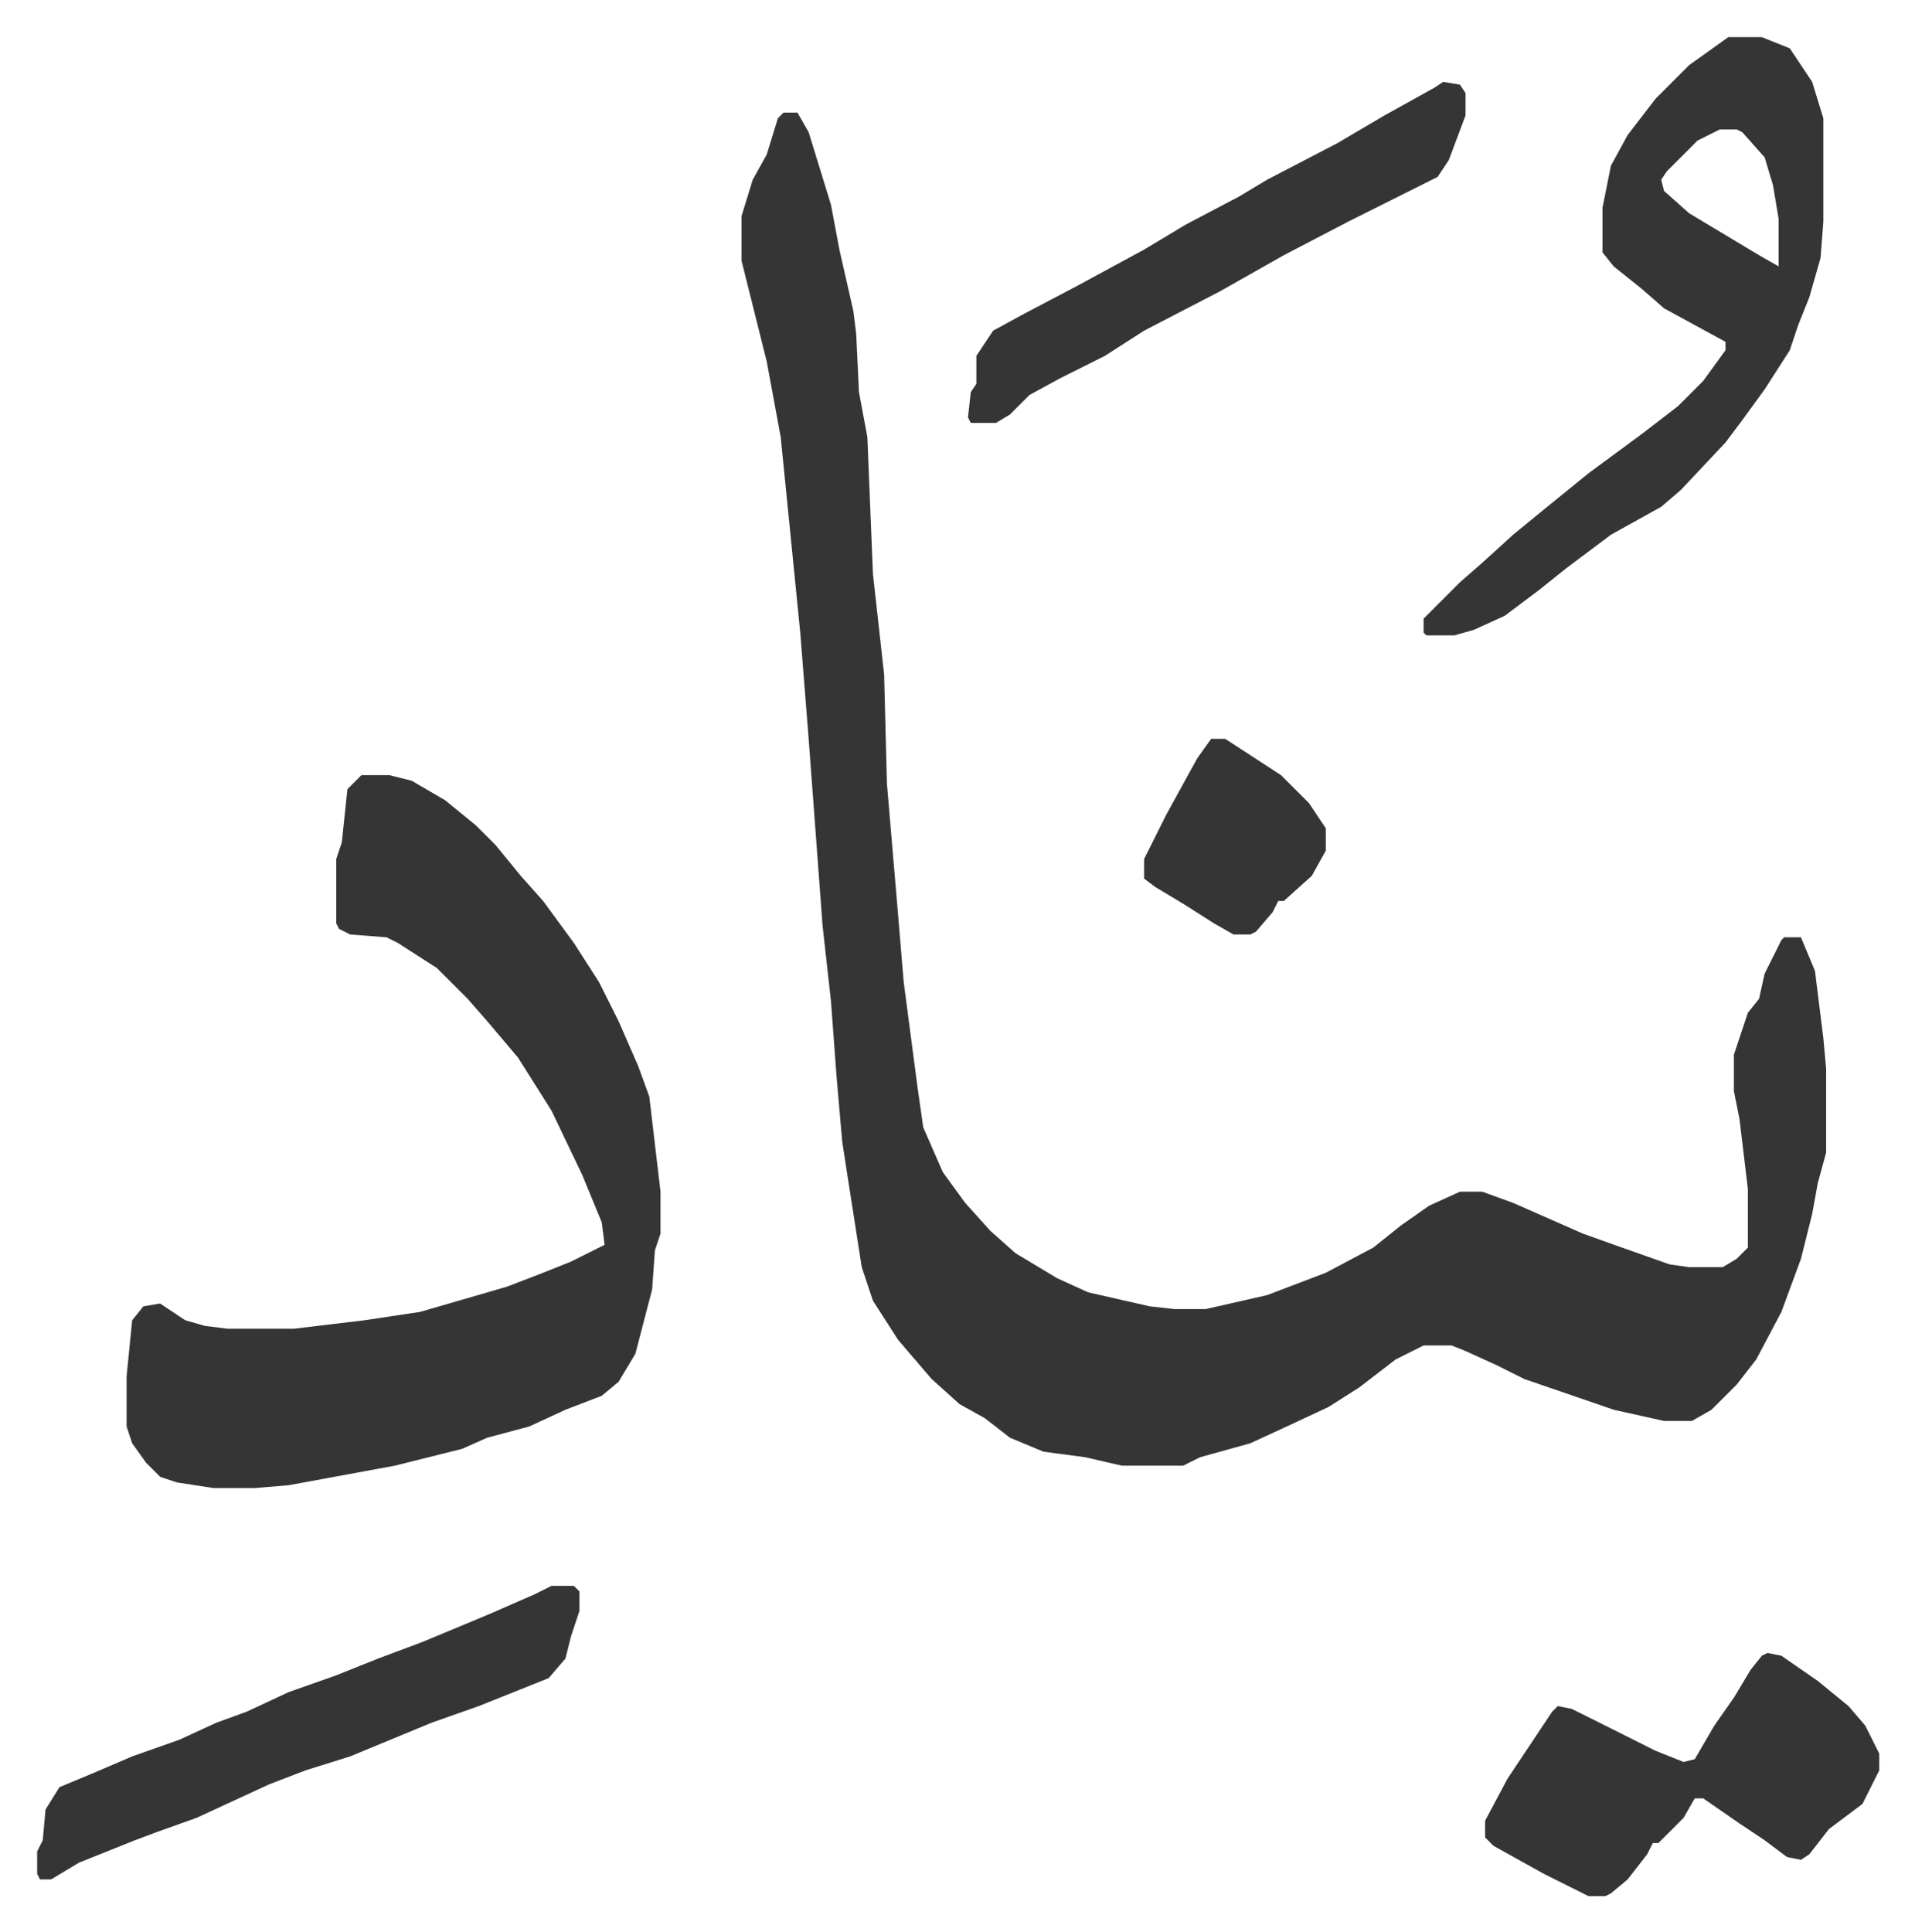 <svg xmlns="http://www.w3.org/2000/svg" role="img" viewBox="-13.29 438.71 685.08 691.08"><path fill="#353535" id="rule_normal" d="M267 479h5l4 7 4 13 4 13 3 16 5 22 1 8 1 21 3 16 2 49 4 36 1 39 4 47 2 24 5 38 2 14 7 16 8 11 9 10 9 8 15 9 11 5 22 5 9 1h11l22-5 21-8 17-9 10-8 10-7 11-5h8l11 4 25 11 14 5 17 6 7 1h12l5-3 4-4v-21l-3-25-2-10v-13l5-15 4-5 2-9 6-12 1-1h6l5 12 3 24 1 11v30l-3 11-2 11-4 16-7 19-9 17-7 9-9 9-7 4h-10l-18-4-32-11-10-5-11-5-5-2h-10l-10 5-13 10-11 7-15 7-13 6-18 5-6 3h-22l-13-3-15-2-12-5-9-7-9-5-10-9-12-14-9-14-4-12-5-32-2-13-2-23-2-27-3-27-5-67-3-38-7-70-5-27-5-20-4-16v-16l4-13 5-9 4-13zM116 716h10l8 2 12 7 11 9 7 7 9 11 8 9 11 15 9 14 7 14 7 16 4 11 4 34v15l-2 6-1 14-6 23-6 10-6 5-13 5-13 6-15 4-9 4-24 6-38 7-12 1H63l-13-2-6-2-5-5-5-7-2-6v-18l2-20 4-5 6-1 9 6 7 2 8 1h24l25-3 20-3 31-9 13-5 10-4 12-6-1-8-7-17-11-23-12-19-11-13-7-8-11-11-14-9-4-2-13-1-4-2-1-2v-23l2-6 2-19z"/><path fill="#353535" id="rule_normal" d="M605 452h12l10 4 8 12 4 13v37l-1 13-4 14-4 10-3 9-9 14-8 11-6 8-16 17-7 6-18 10-16 12-10 8-12 9-11 5-7 2h-10l-1-1v-5l13-13 8-7 11-10 11-9 16-13 19-14 13-10 9-9 8-11v-3l-22-12-8-7-10-8-4-5v-16l3-15 6-11 10-13 12-12zm-3 33l-8 4-11 11-2 3 1 4 9 8 15 9 10 6 7 4v-17l-2-12-3-10-8-9-2-1zm17 545l5 1 13 9 11 9 6 7 5 10v6l-6 12-12 9-7 9-3 2-5-1-8-6-9-6-13-9h-3l-4 7-9 9h-2l-2 4-7 9-6 5-2 1h-6l-16-8-18-10-3-3v-6l8-15 16-24 2-2 5 1 14 7 16 8 10 4 4-1 7-12 7-10 6-10 4-5zm-435-24h8l2 2v7l-3 9-2 8-6 7-25 10-17 6-29 12-16 5-13 5-26 12-14 5-8 3-20 8-10 6H1l-1-2v-8l2-4 1-11 5-8 12-5 14-6 17-6 13-6 11-4 15-7 17-6 15-6 16-6 24-10 16-7zm319-538l6 1 2 3v8l-6 16-4 6-16 8-16 8-23 12-23 13-27 14-14 9-16 8-11 6-7 7-5 3h-9l-1-2 1-9 2-3v-10l6-9 11-6 19-10 24-13 15-9 19-10 10-6 25-13 17-10 18-10zm-83 235h5l20 13 10 10 6 9v8l-5 9-10 9h-2l-2 4-6 7-2 1h-6l-7-4-11-7-10-6-4-3v-7l8-16 11-20z"/></svg>
